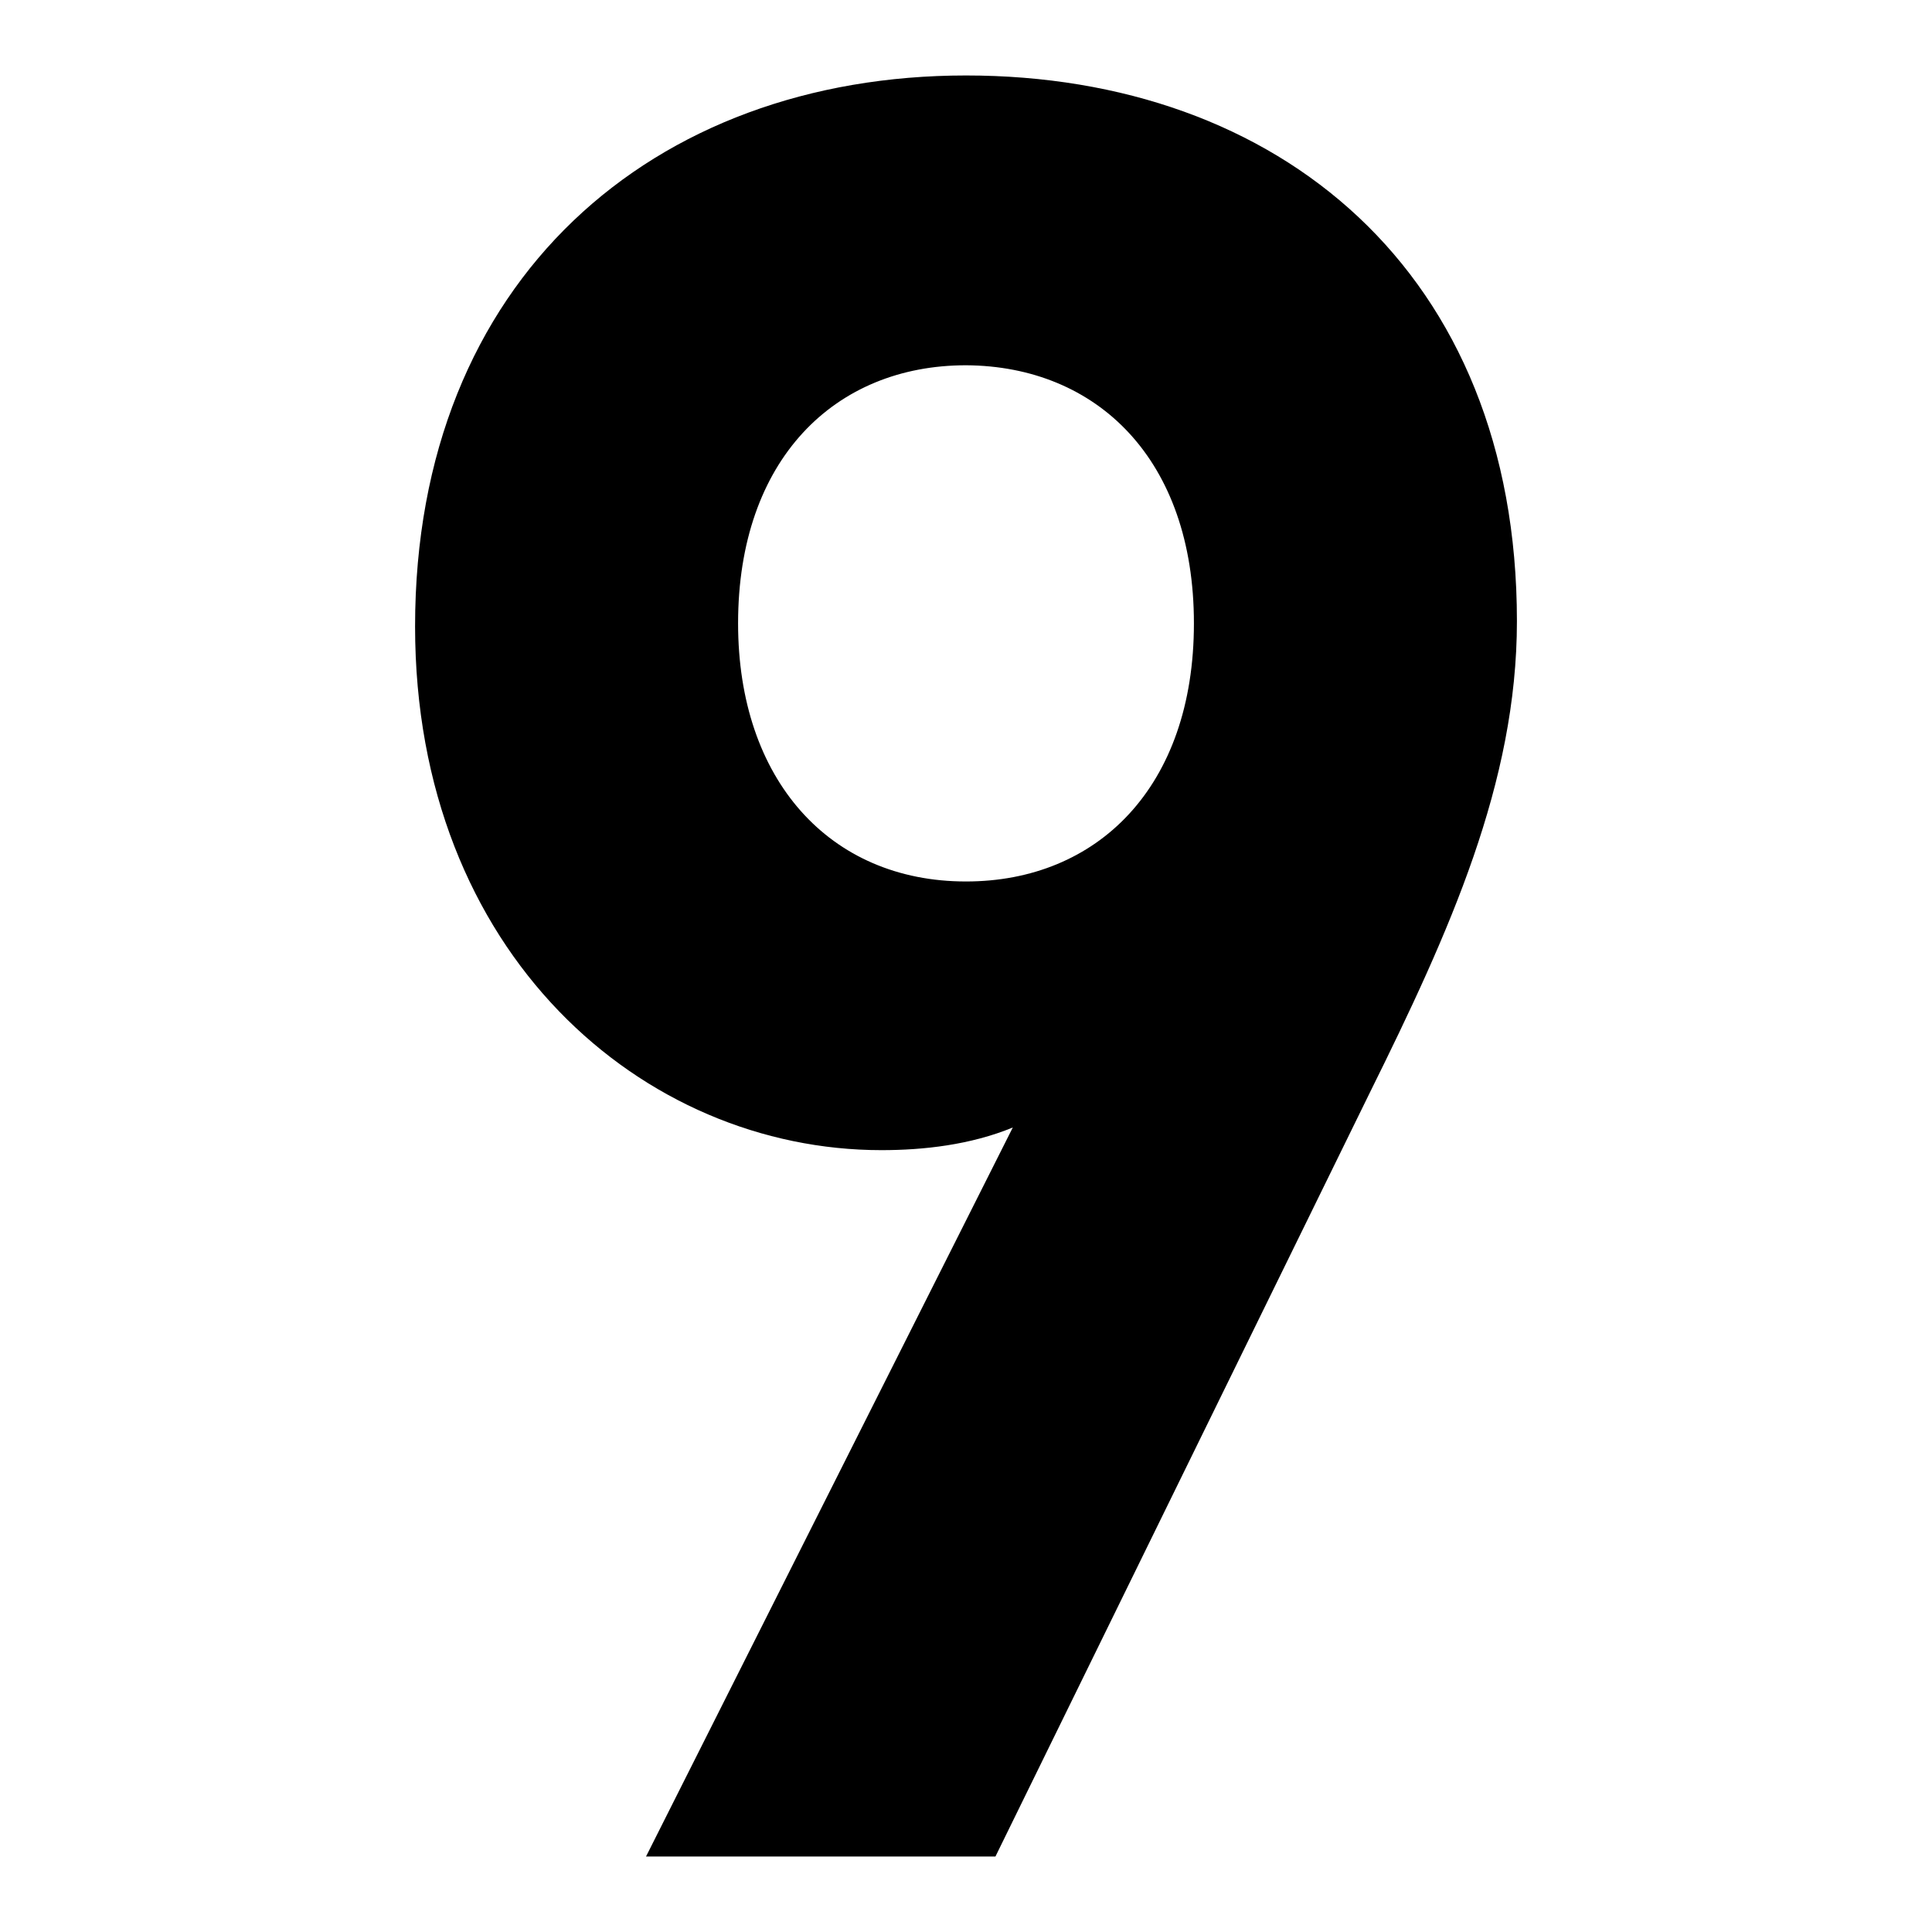 <?xml version="1.0" encoding="utf-8"?>
<!-- Svg Vector Icons : http://www.onlinewebfonts.com/icon -->
<!DOCTYPE svg PUBLIC "-//W3C//DTD SVG 1.1//EN" "http://www.w3.org/Graphics/SVG/1.1/DTD/svg11.dtd">
<svg version="1.1" xmlns="http://www.w3.org/2000/svg" xmlns:xlink="http://www.w3.org/1999/xlink" x="0px" y="0px" viewBox="0 0 256 256" enable-background="new 0 0 256 256" xml:space="preserve">
<g> <path fill="#000000" d="M201,82.3C201,36,169.4,10,128,10c-41.4,0-73,27-73,73c0,43.4,30.2,69.4,61.8,69.4c5.6,0,11.8-0.7,17.4-3 L85.6,246h46.3l49.6-101.2C192.1,123.4,201,103.7,201,82.3L201,82.3z M158.2,82.6c0,21.7-12.8,34.2-30.2,34.2 c-18.1,0-30.2-13.5-30.2-34.2c0-21.7,12.8-34.2,30.2-34.2C145.4,48.5,158.2,60.9,158.2,82.6z"/></g>
</svg>